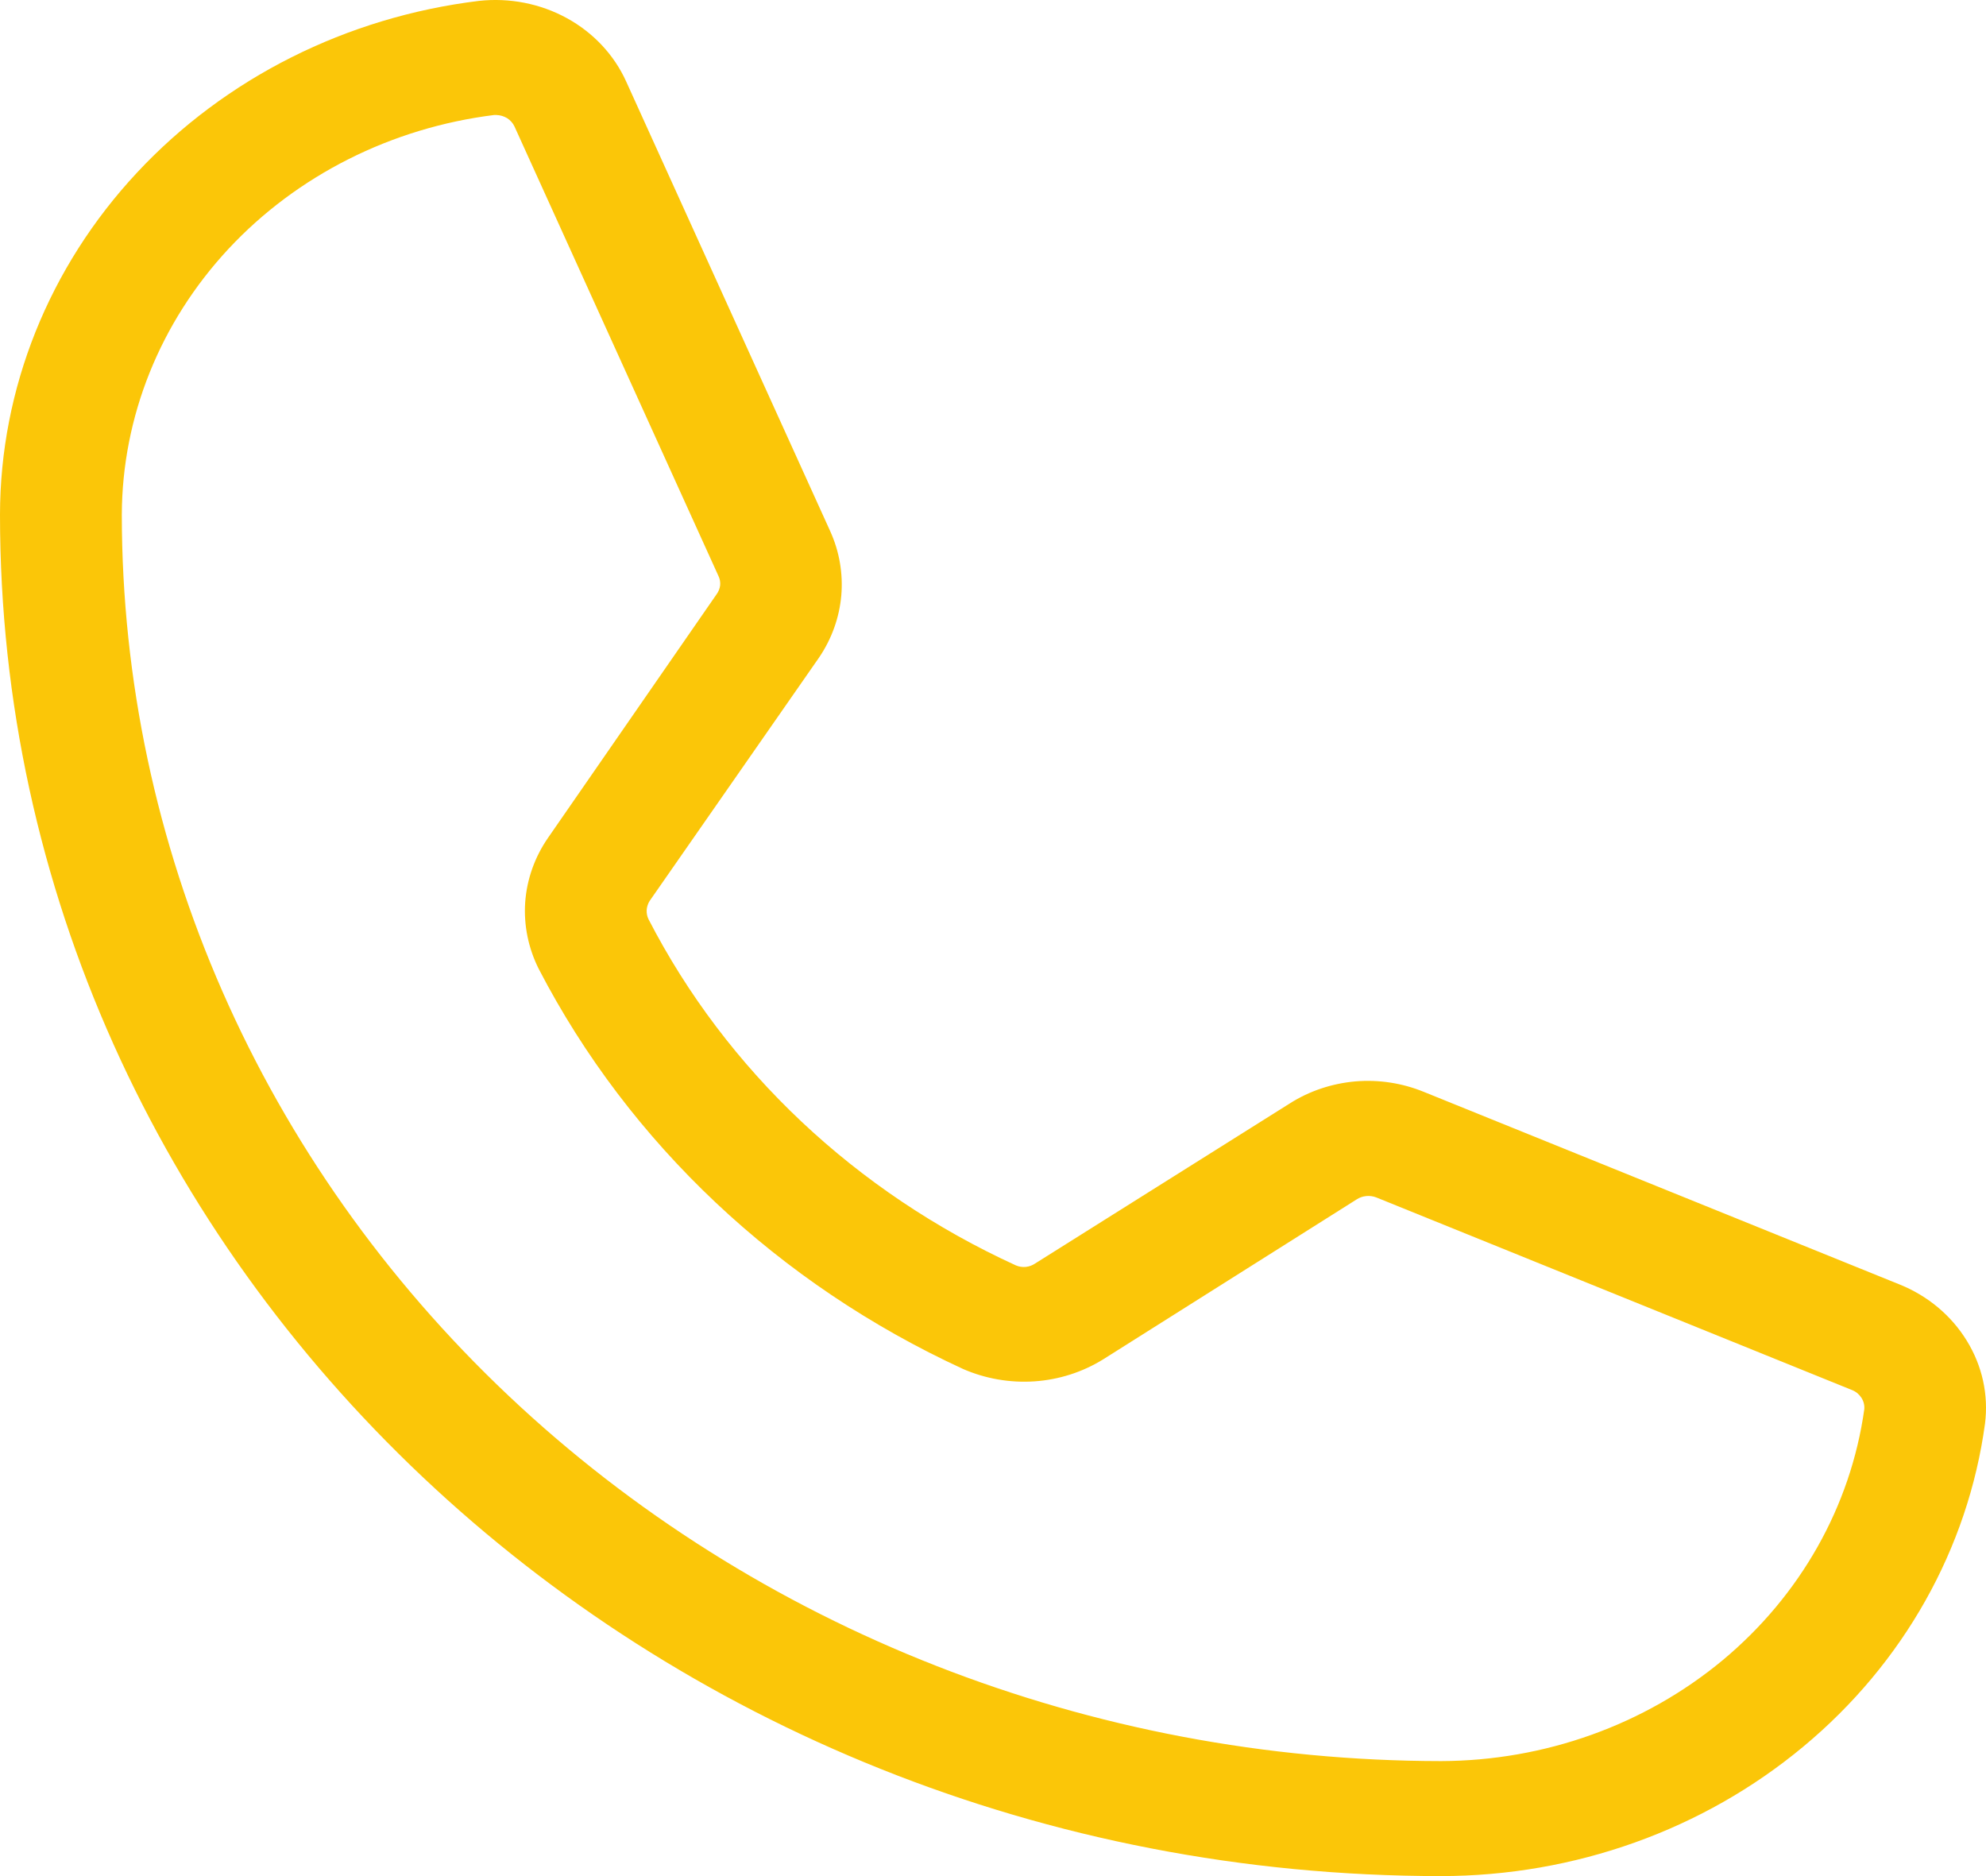 <?xml version="1.0" encoding="UTF-8"?> <svg xmlns="http://www.w3.org/2000/svg" width="18" height="17" viewBox="0 0 18 17" fill="none"> <path d="M13.061 17C5.859 17 0 11.466 0 4.664C0.001 3.523 0.443 2.42 1.242 1.564C2.041 0.707 3.142 0.154 4.341 0.008C4.617 -0.022 4.896 0.032 5.137 0.164C5.377 0.295 5.566 0.497 5.675 0.738L7.524 4.812C7.608 4.997 7.642 5.197 7.625 5.397C7.607 5.597 7.538 5.79 7.423 5.959L5.887 8.165C5.872 8.19 5.863 8.218 5.861 8.247C5.86 8.275 5.865 8.304 5.878 8.33C6.584 9.699 7.757 10.803 9.207 11.466C9.235 11.478 9.266 11.483 9.297 11.48C9.328 11.477 9.357 11.466 9.382 11.449L11.691 9.998C11.867 9.886 12.071 9.818 12.284 9.799C12.496 9.781 12.709 9.814 12.905 9.894L17.219 11.64C17.474 11.743 17.687 11.922 17.826 12.149C17.966 12.376 18.024 12.639 17.991 12.9C17.837 14.032 17.252 15.073 16.344 15.827C15.437 16.582 14.27 16.999 13.061 17ZM4.498 1.042H4.479C3.548 1.158 2.692 1.589 2.071 2.255C1.451 2.921 1.107 3.777 1.104 4.664C1.106 7.659 2.367 10.53 4.609 12.647C6.851 14.765 9.891 15.955 13.061 15.958C14.001 15.955 14.907 15.63 15.613 15.044C16.318 14.457 16.774 13.649 16.897 12.769C16.9 12.733 16.891 12.697 16.871 12.666C16.851 12.635 16.822 12.61 16.786 12.596L12.473 10.85C12.444 10.839 12.413 10.835 12.383 10.838C12.352 10.841 12.323 10.851 12.298 10.867L9.998 12.318C9.812 12.433 9.598 12.502 9.376 12.517C9.153 12.532 8.931 12.493 8.729 12.405C7.056 11.635 5.703 10.36 4.884 8.782C4.789 8.594 4.746 8.385 4.76 8.177C4.775 7.968 4.846 7.767 4.967 7.592L6.494 5.386C6.512 5.362 6.523 5.334 6.527 5.305C6.53 5.276 6.525 5.247 6.512 5.22L4.663 1.146C4.649 1.116 4.626 1.09 4.597 1.071C4.567 1.053 4.533 1.043 4.498 1.042Z" fill="#FBC608"></path> </svg> 